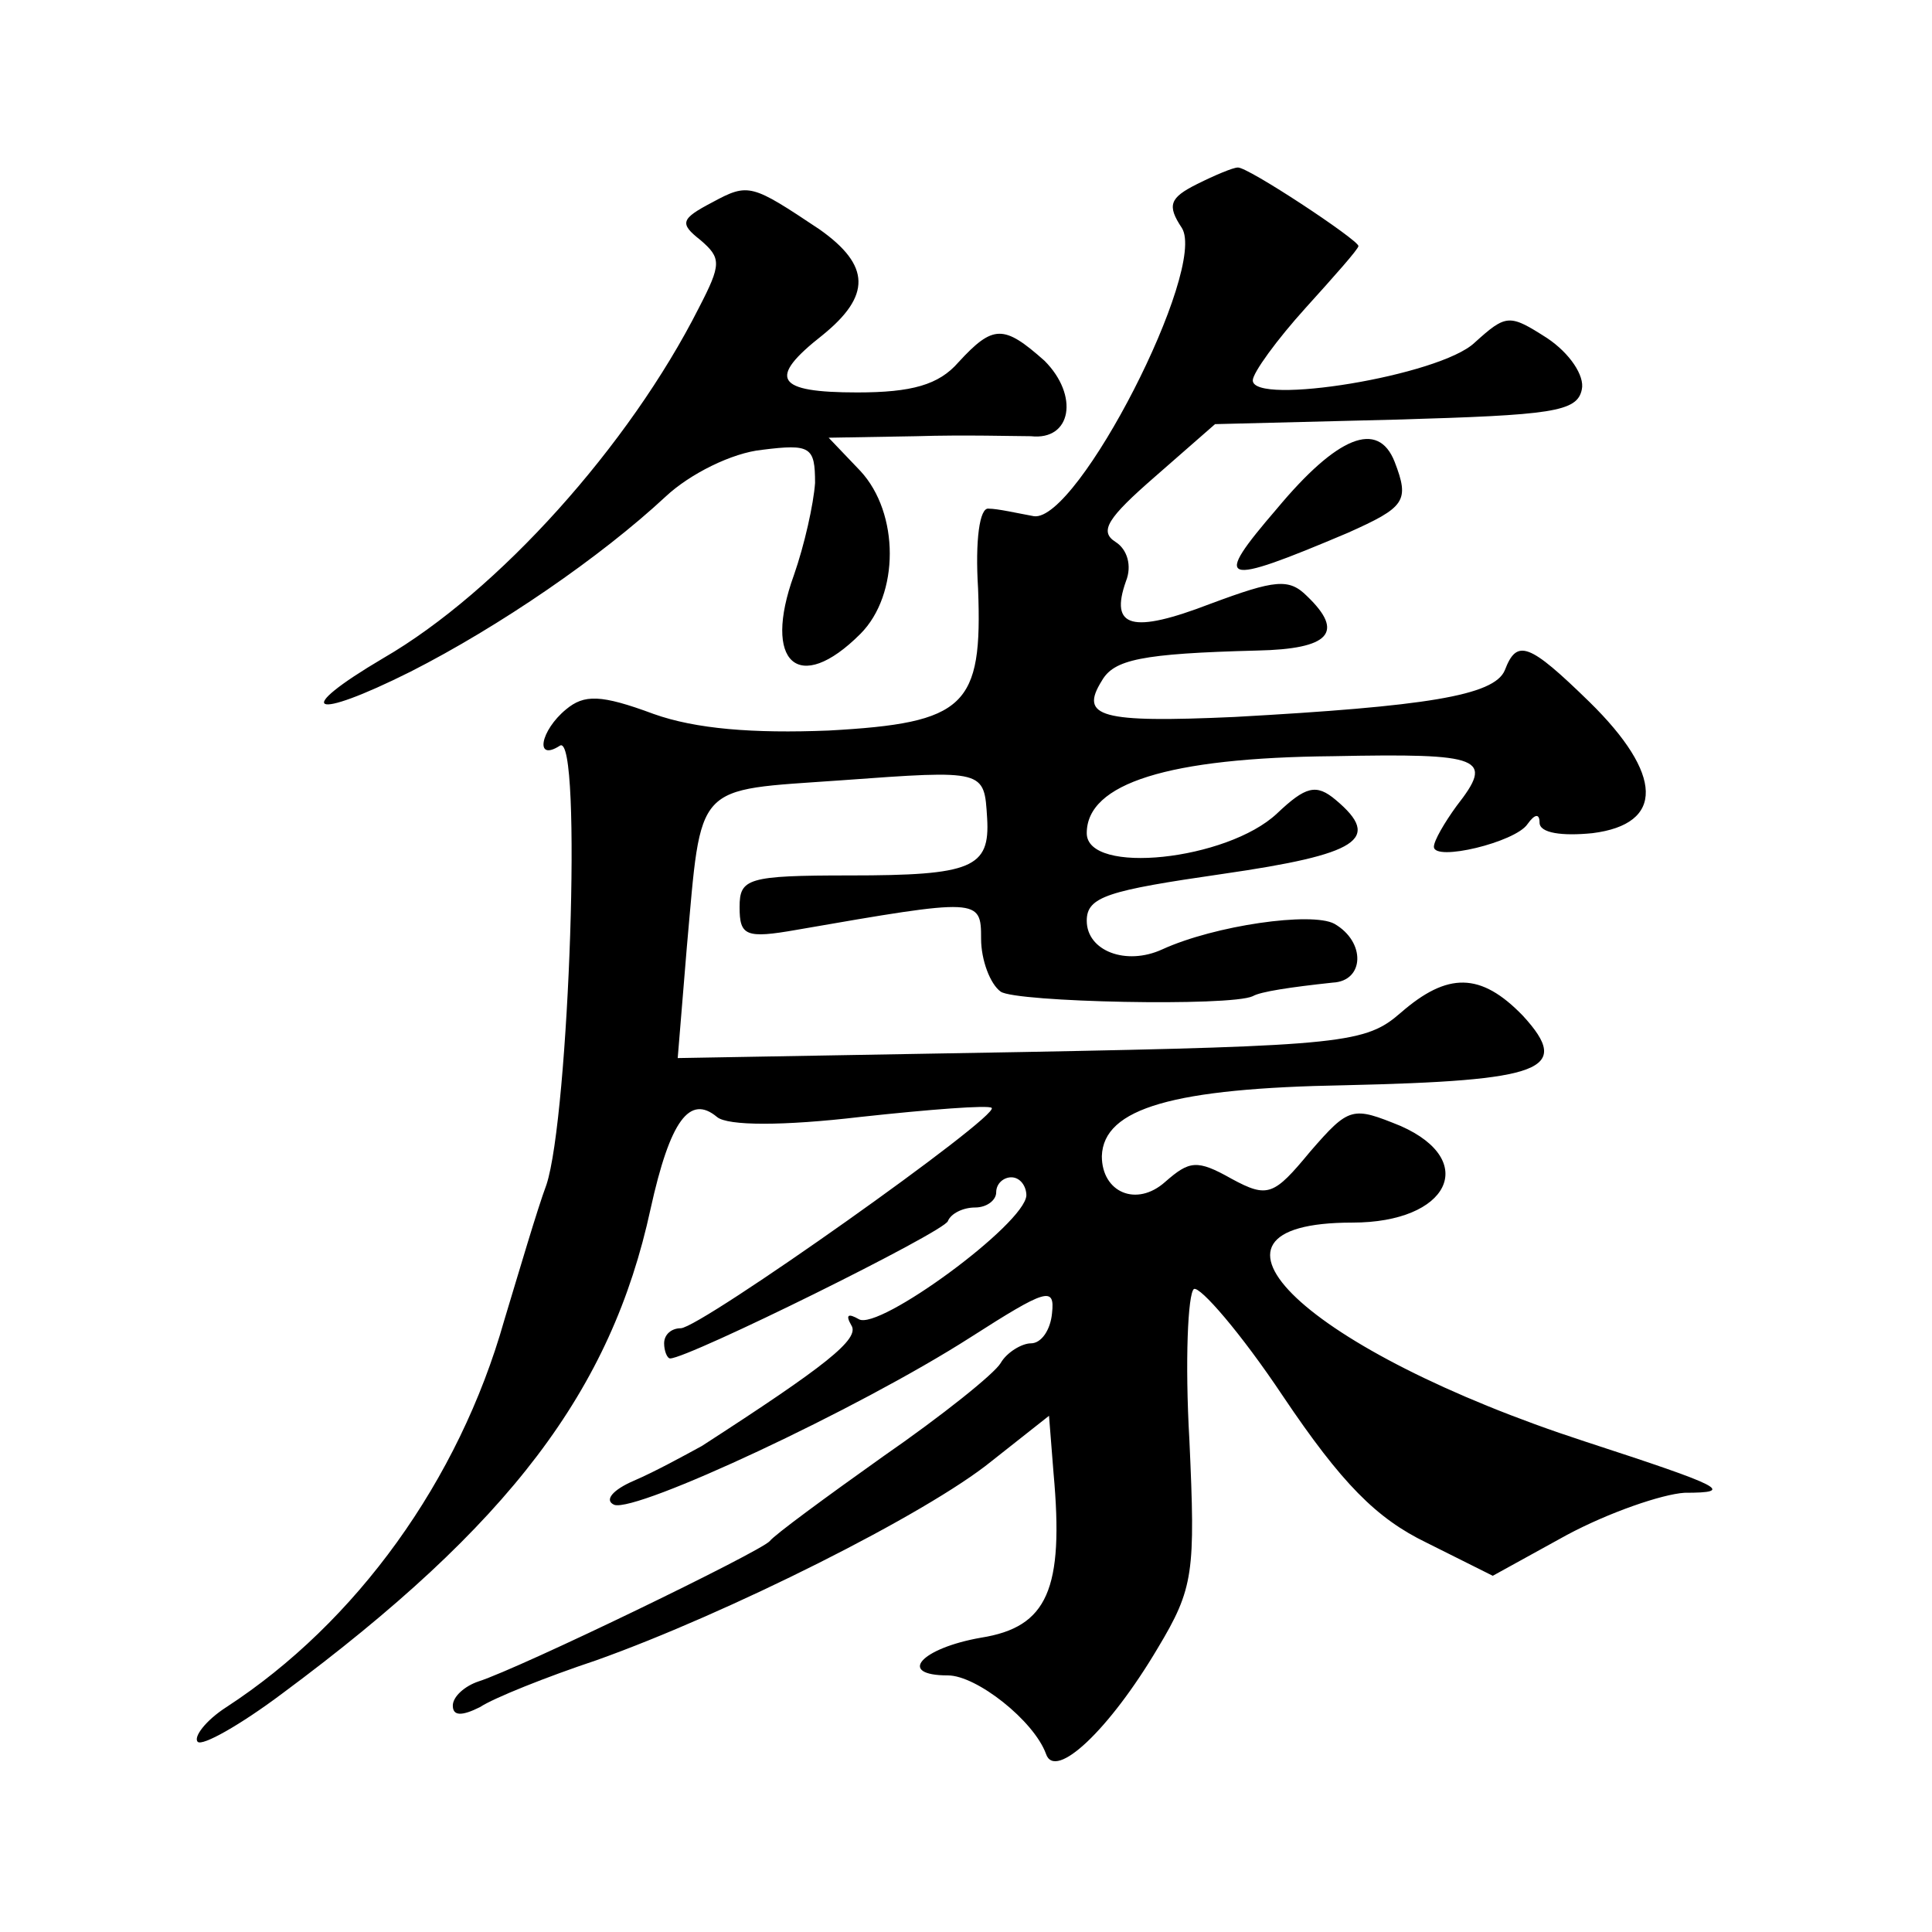 <?xml version="1.0" standalone="no"?>
<!DOCTYPE svg PUBLIC "-//W3C//DTD SVG 20010904//EN"
 "http://www.w3.org/TR/2001/REC-SVG-20010904/DTD/svg10.dtd">
<svg version="1.0" xmlns="http://www.w3.org/2000/svg"
 width="128pt" height="128pt" viewBox="0 0 128 128"
 preserveAspectRatio="xMidYMid meet">
<g transform="translate(0,128) scale(0.1,-0.1)"
fill="#0" stroke="none">
<path d="M793 1158 c-18 -9 -20 -14 -10 -29 17 -27 -69 -195 -98 -191 -11 2 -24
5 -30 5 -6 1 -9 -21 -7 -53 3 -78 -8 -89 -99 -94 -50 -2 -88 1 -116 11 -35 13 -46
13 -58 3 -17 -14 -21 -35 -4 -24 15 9 6 -246 -9 -291 -6 -16 -18 -57 -28 -90 -30
-106 -98 -200 -184 -256 -14 -9 -22 -20 -19 -23 3 -3 28 11 56 32 151 112 218 201
244 321 13 59 26 76 44 61 7 -6 44 -6 95 0 46 5 85 8 87 6 6 -5 -193 -146 -206
-146 -6 0 -11 -4 -11 -10 0 -5 2 -10 4 -10 12 0 182 84 184 91 2 5 10 9 18 9 8
0 14 5 14 10 0 6 5 10 10 10 6 0 10 -6 10 -12 -1 -19 -98 -90 -111 -82 -7 4 -9
3 -5 -4 6 -9 -17 -27 -99 -80 -11 -6 -31 -17 -45 -23 -14 -6 -20 -13 -13 -16 15
-5 161 63 236 111 50 32 56 34 54 16 -1 -11 -7 -20 -14 -20 -6 0 -16 -6 -20 -13
-4 -7 -39 -35 -78 -62 -38 -27 -72 -52 -75 -56 -6 -7 -165 -84 -193 -93 -9 -3 -17
-10 -17 -16 0 -7 6 -7 18 -1 9 6 44 20 77 31 87 31 219 97 262 132 l38 30 3 -38
c7 -77 -4 -102 -48 -109 -40 -7 -56 -25 -22 -25 19 0 57 -30 65 -52 6 -18 42 16
74 70 24 40 25 50 21 138 -3 52 -1 97 3 100 4 2 31 -29 59 -71 39 -58 62 -81 95
-97 l44 -22 49 27 c28 15 63 27 78 28 34 0 26 4 -66 34 -184 60 -274 145 -154 145
64 0 84 41 32 64 -32 13 -34 13 -60 -17 -24 -29 -28 -31 -52 -18 -23 13 -28 12
-44 -2 -19 -17 -42 -7 -42 17 1 32 48 45 161 47 131 3 151 10 118 46 -28 29 -50
29 -81 2 -23 -20 -37 -22 -251 -26 l-228 -4 6 73 c10 111 4 104 102 111 96 7 95
7 97 -25 2 -33 -10 -38 -91 -38 -68 0 -73 -2 -73 -21 0 -19 4 -21 38 -15 121 21
122 21 122 -6 0 -14 6 -30 13 -35 10 -7 152 -10 167 -3 5 3 25 6 53 9 21 1 22 27
1 39 -15 8 -79 -1 -114 -17 -24 -11 -50 -1 -50 19 0 16 14 20 90 31 90 13 106 23
75 49 -13 11 -20 9 -39 -9 -33 -31 -126 -41 -126 -13 0 33 54 50 163 51 100 2 107
-1 82 -33 -8 -11 -15 -23 -15 -27 0 -10 54 3 62 15 5 7 8 7 8 1 0 -7 15 -9 35 -7
48 6 47 39 -2 87 -40 39 -48 42 -56 21 -7 -17 -53 -24 -179 -31 -89 -4 -103 0 -88
24 8 14 26 18 103 20 48 1 58 12 33 36 -12 12 -21 11 -64 -5 -52 -20 -67 -16 -56
15 4 10 1 21 -7 26 -11 7 -5 16 26 43 l40 35 120 3 c103 3 120 5 123 20 2 9 -8
24 -23 34 -25 16 -27 16 -48 -3 -23 -22 -147 -42 -147 -25 0 5 16 27 35 48 19 21
35 39 35 41 0 4 -74 53 -80 52 -3 0 -15 -5 -27 -11z M472 1146 c-21 -11 -22 -14
-8 -25 14 -12 14 -16 -1 -45 -46 -91 -133 -188 -209 -232 -61 -36 -48 -42 18 -9
59 30 126 76 169 116 16 15 44 29 64 31 32 4 35 2 35 -22 -1 -14 -7 -41 -14 -61
-21 -58 3 -80 44 -39 26 26 26 80 0 108 l-21 22 58 1 c32 1 66 0 76 0 27 -3 32
27 9 50 -27 24 -34 24 -57 -1 -13 -15 -31 -20 -67 -20 -54 0 -60 9 -23 38 32 26
32 46 -2 70 -45 30 -47 31 -71 18z M846 943 c-43 -50 -38 -52 47 -16 38 17 41 21
31 47 -11 28 -38 17 -78 -31z"/>
</g>
</svg>
